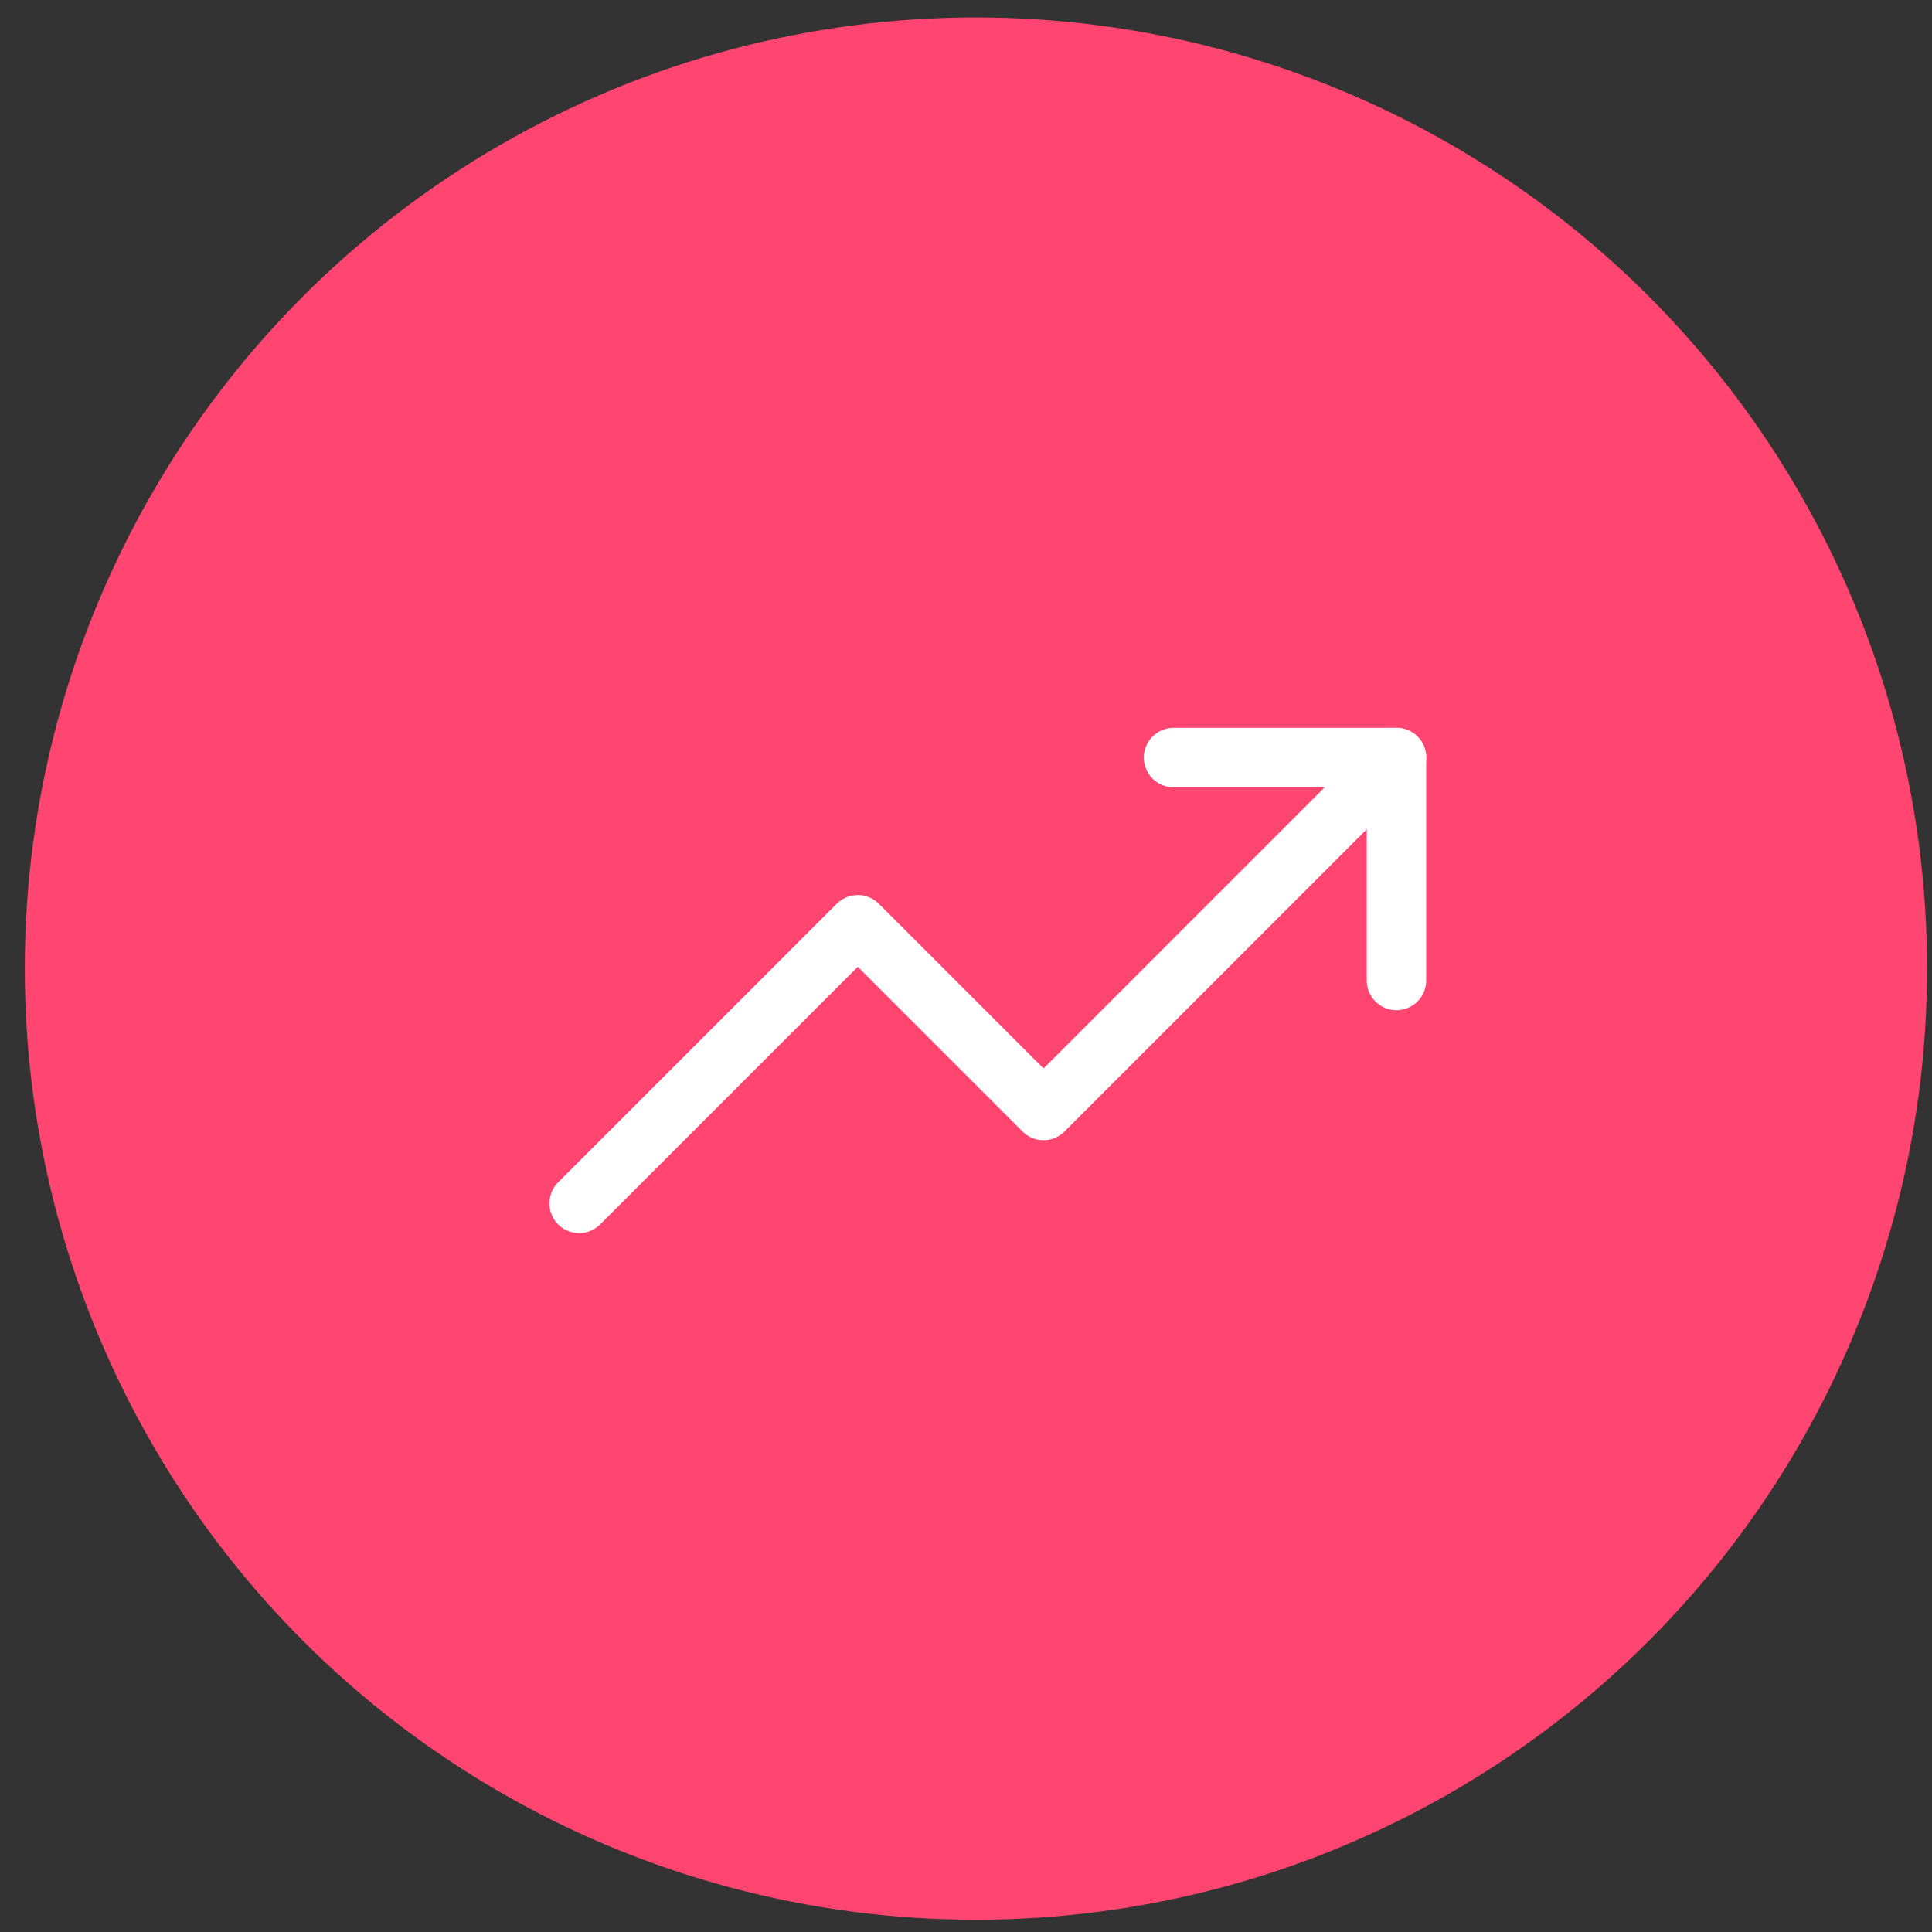 <svg width="65" height="65" viewBox="0 0 65 65" fill="none" xmlns="http://www.w3.org/2000/svg">
<rect x="0" y="0" width="65" height="65" fill="#333333" stroke="none"/>
<circle cx="32.834" cy="32.587" r="32" fill="#FF4570"/>
<g clip-path="url(#clip0_776_355)">
<path d="M46.982 25.487L35.108 37.361L28.859 31.112L19.484 40.487" stroke="white" stroke-width="2" stroke-miterlimit="16.667" stroke-linecap="round" stroke-linejoin="round"/>
<path d="M39.482 25.487H46.982V32.987" stroke="white" stroke-width="2" stroke-miterlimit="16.667" stroke-linecap="round" stroke-linejoin="round"/>
</g>
<defs>
<clipPath id="clip0_776_355">
<rect width="30" height="30" fill="white" transform="translate(18.233 17.987)"/>
</clipPath>
</defs>
</svg>
